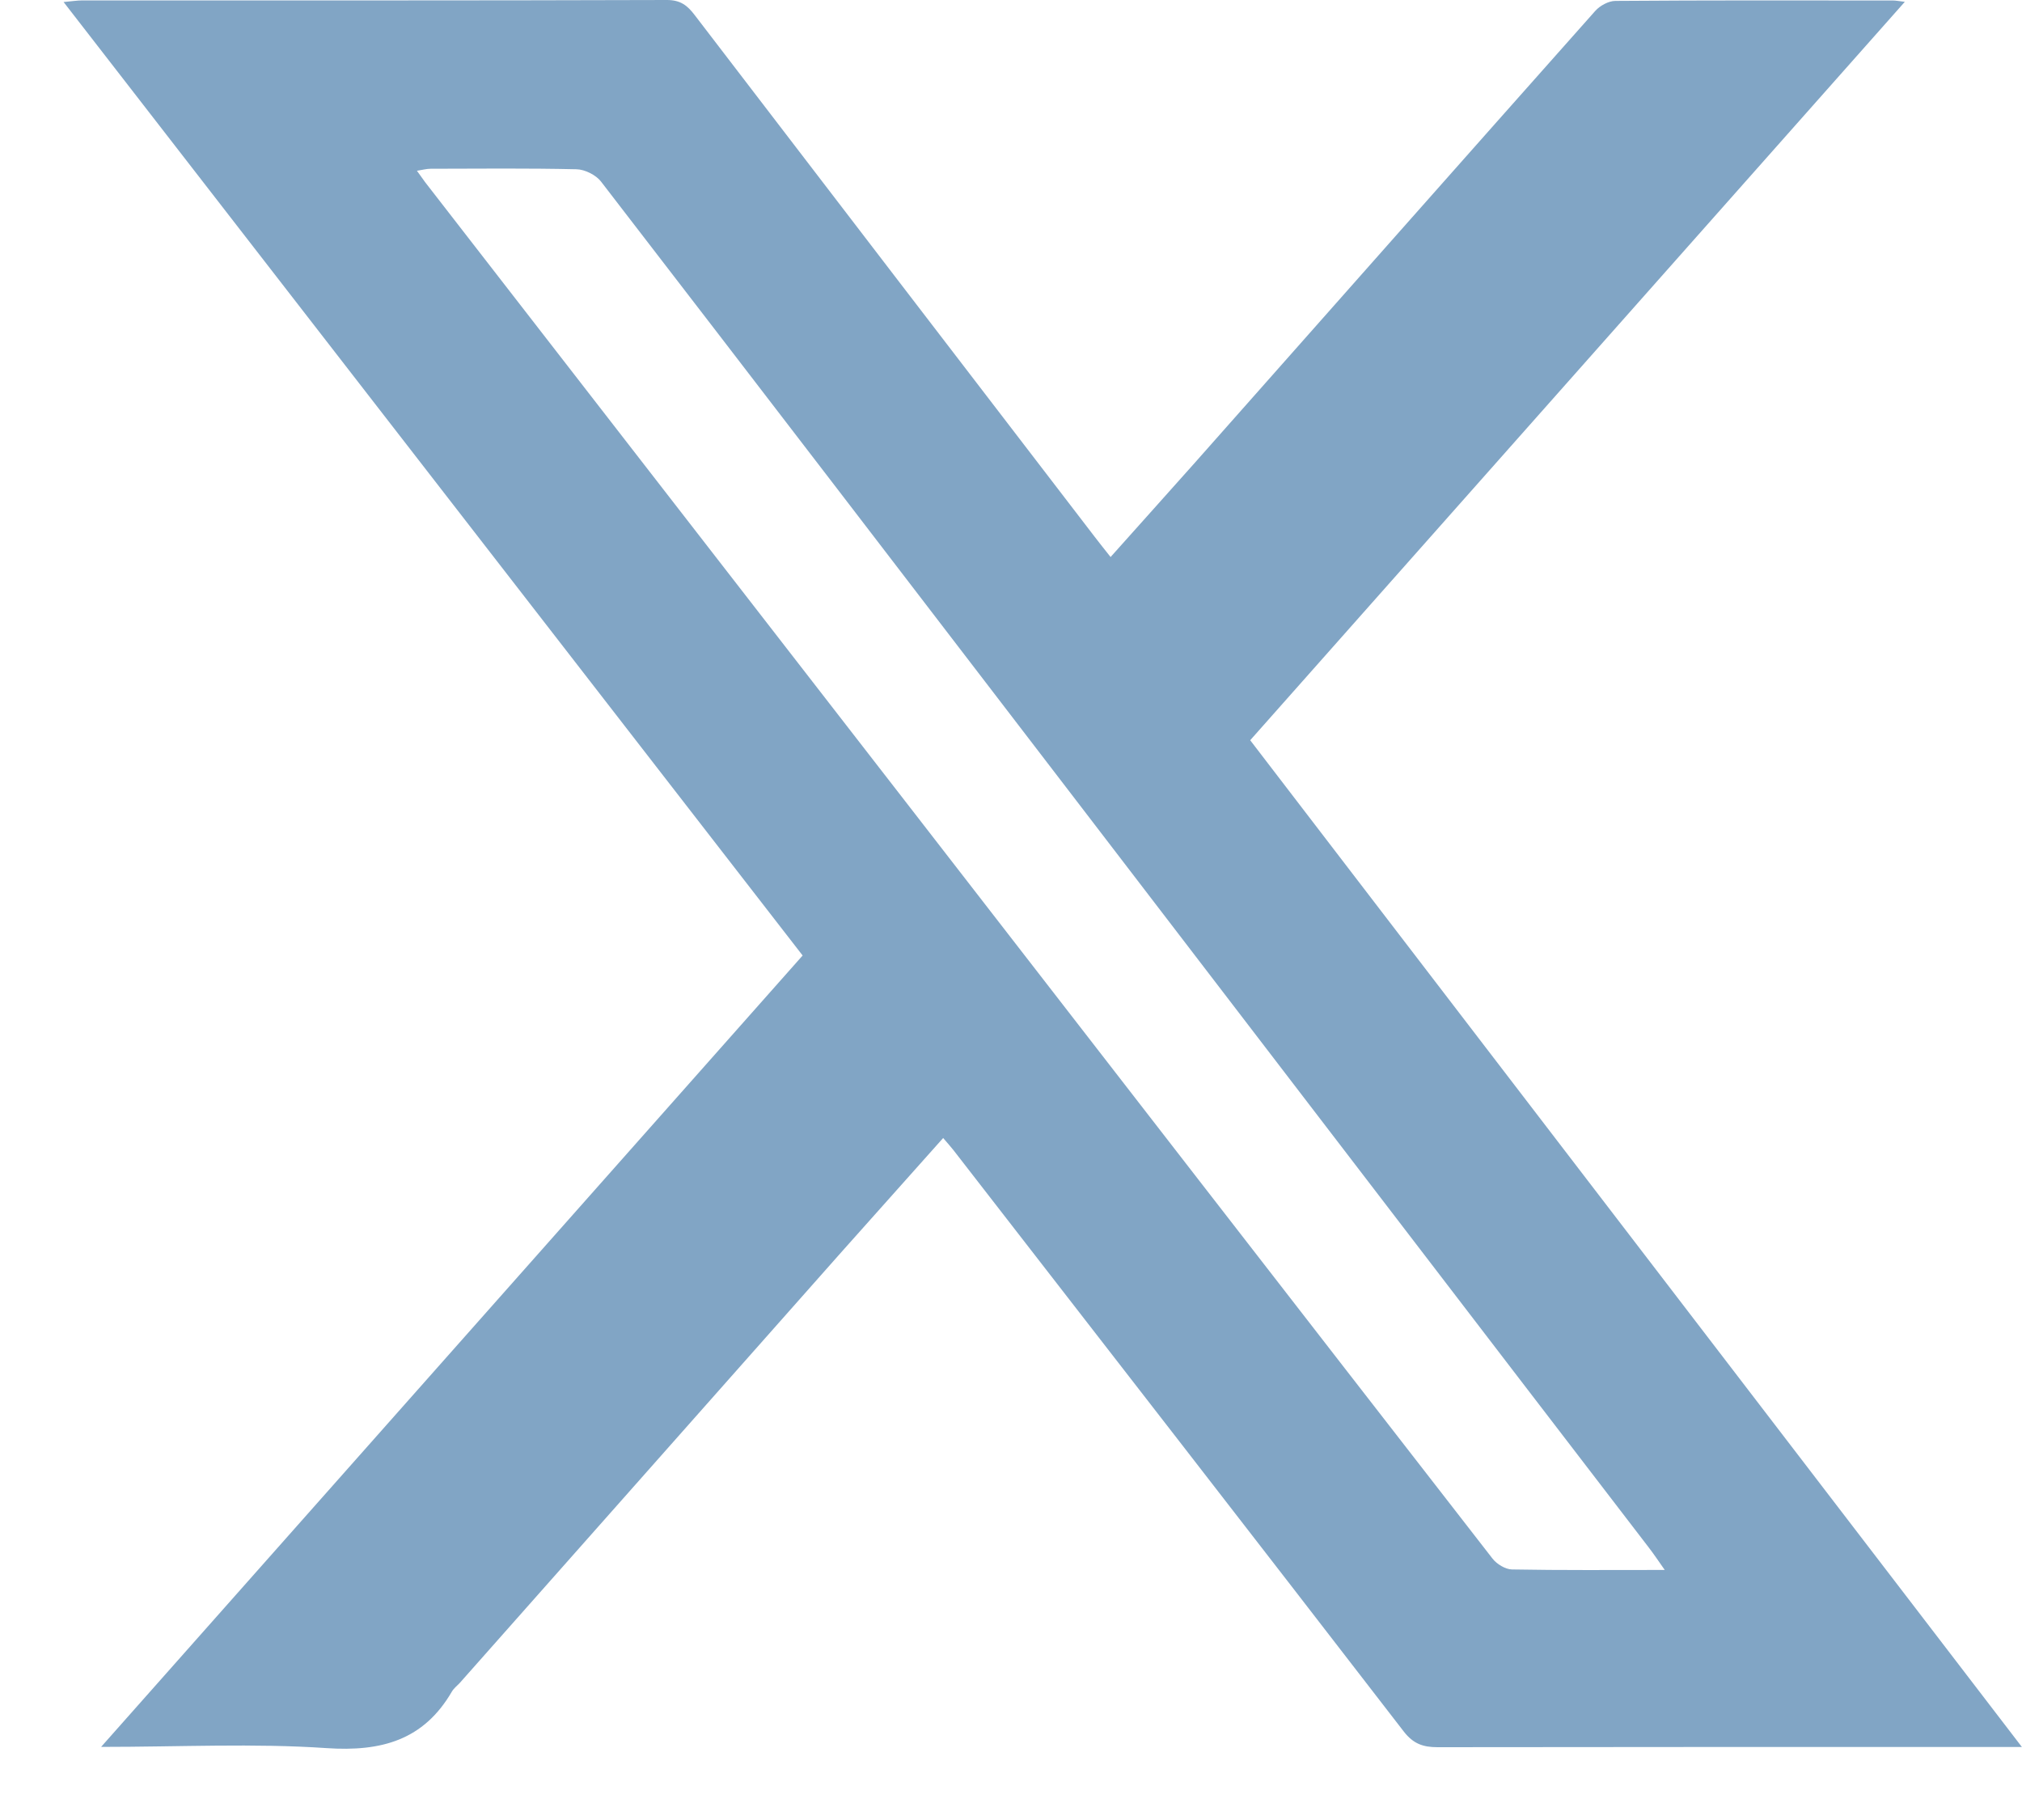 <svg width="20" height="18" viewBox="0 0 20 18" fill="none" xmlns="http://www.w3.org/2000/svg">
<path d="M20 17.278C19.888 17.278 19.823 17.278 19.758 17.278C17.912 17.278 16.065 17.277 14.219 17.28C14.075 17.28 13.979 17.246 13.885 17.125C12.404 15.205 10.916 13.29 9.43 11.374C9.402 11.338 9.371 11.305 9.329 11.255C8.989 11.637 8.655 12.01 8.322 12.384C7.064 13.803 5.806 15.223 4.549 16.643C4.522 16.672 4.488 16.698 4.469 16.731C4.19 17.21 3.773 17.326 3.229 17.289C2.51 17.24 1.786 17.277 1 17.277C3.33 14.649 5.627 12.058 7.939 9.45C5.509 6.316 3.079 3.18 0.629 0.02C0.708 0.013 0.762 0.004 0.817 0.004C2.743 0.004 4.67 0.006 6.597 0C6.732 0 6.8 0.055 6.872 0.15C8.189 1.87 9.508 3.589 10.827 5.308C10.874 5.37 10.922 5.429 10.985 5.509C11.273 5.186 11.547 4.882 11.819 4.576C13.139 3.086 14.457 1.595 15.779 0.108C15.825 0.056 15.911 0.009 15.978 0.009C16.894 0.002 17.811 0.004 18.728 0.005C18.751 0.005 18.775 0.01 18.841 0.018C16.673 2.464 14.528 4.883 12.366 7.321C14.9 10.627 17.434 13.931 19.999 17.278H20ZM16.467 15.528C16.399 15.431 16.356 15.367 16.309 15.306C15.882 14.749 15.455 14.192 15.027 13.635C13.556 11.716 12.086 9.798 10.616 7.879C9.06 5.85 7.506 3.821 5.945 1.796C5.895 1.731 5.786 1.676 5.703 1.674C5.222 1.663 4.741 1.668 4.259 1.669C4.218 1.669 4.177 1.681 4.124 1.689C4.16 1.739 4.182 1.771 4.206 1.803C5.789 3.844 7.372 5.885 8.955 7.926C10.89 10.423 12.825 12.921 14.763 15.415C14.805 15.469 14.89 15.521 14.955 15.522C15.443 15.531 15.931 15.527 16.467 15.527V15.528Z" fill="#81A5C5"/>
</svg>
